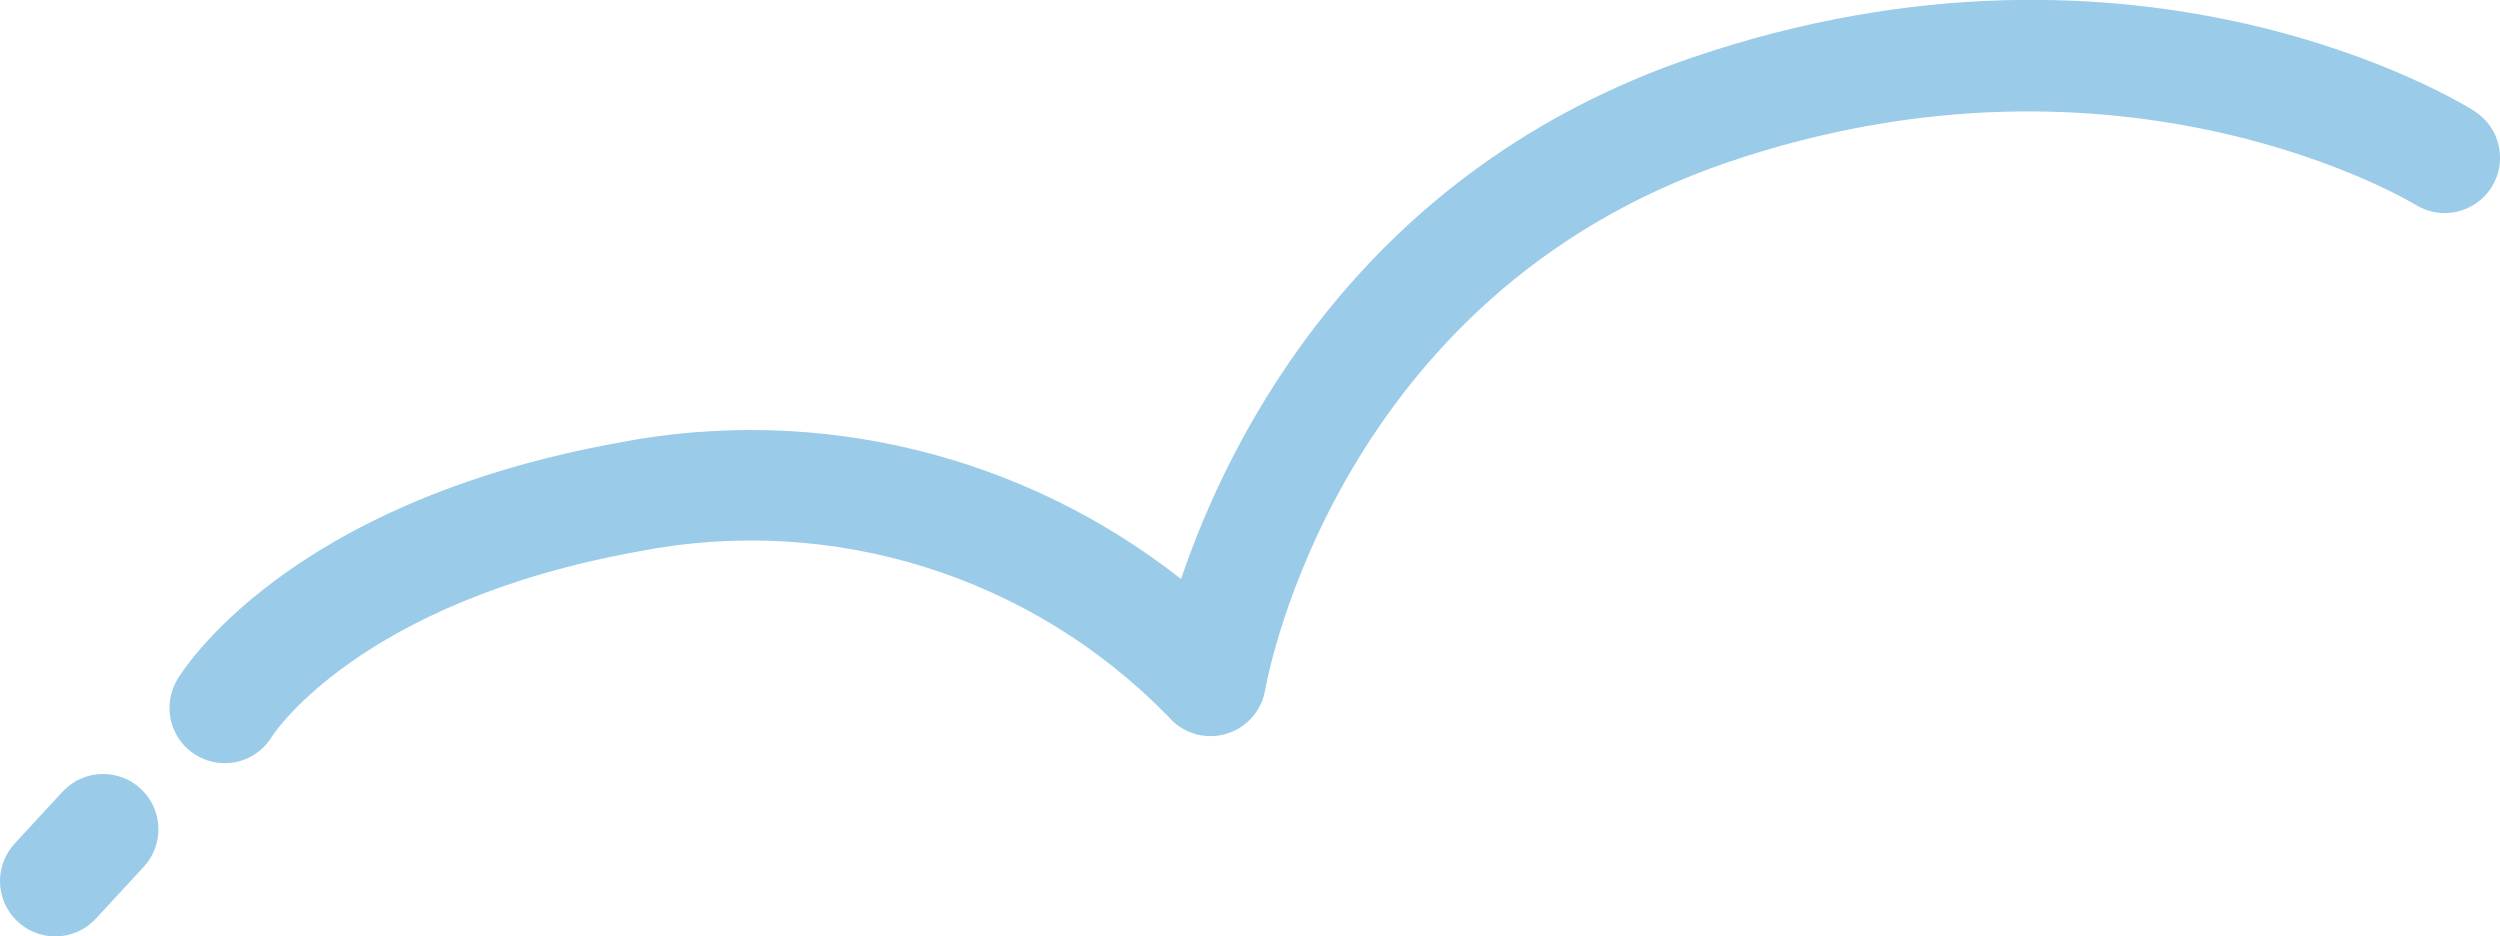 <?xml version="1.0" encoding="utf-8"?>
<!-- Generator: Adobe Illustrator 25.0.1, SVG Export Plug-In . SVG Version: 6.00 Build 0)  -->
<svg version="1.1" id="レイヤー_1" xmlns="http://www.w3.org/2000/svg" xmlns:xlink="http://www.w3.org/1999/xlink" x="0px"
	 y="0px" viewBox="0 0 213.58 80" style="enable-background:new 0 0 213.58 80;" xml:space="preserve">
<style type="text/css">
	.st0{fill:#9ACBE8;}
</style>
<g id="グループ_531" transform="translate(-1381.51 -312.742)">
	<path id="パス_240_2_" class="st0" d="M1400.69,377.94c-2.6-0.01-4.71-2.12-4.7-4.73c0-0.82,0.22-1.63,0.63-2.35
		c0.36-0.62,9.15-15.16,37.85-20.32c16.91-3.24,34.4,1.02,47.94,11.67c4.11-12.16,15.39-34.95,43.75-44.58
		c38.23-12.99,65.63,3.88,66.77,4.62c2.19,1.41,2.83,4.34,1.41,6.53c-1.4,2.17-4.27,2.81-6.46,1.46
		c-0.23-0.14-24.9-15.13-58.69-3.66c-33.32,11.32-39.36,43.76-39.6,45.14c-0.45,2.57-2.9,4.29-5.48,3.84
		c-1.07-0.19-2.05-0.74-2.76-1.57c-11.71-12.05-28.72-17.37-45.22-14.15c-24.02,4.31-31.32,15.72-31.39,15.83
		C1403.88,377.09,1402.34,377.95,1400.69,377.94z"/>
	<path id="パス_241_2_" class="st0" d="M1386.23,392.74c-2.61,0-4.72-2.12-4.72-4.73c0-1.19,0.45-2.33,1.25-3.2l4.14-4.48
		c1.8-1.89,4.79-1.96,6.68-0.16c1.85,1.76,1.96,4.67,0.26,6.57l-4.14,4.48C1388.81,392.19,1387.55,392.74,1386.23,392.74z"/>
</g>
</svg>